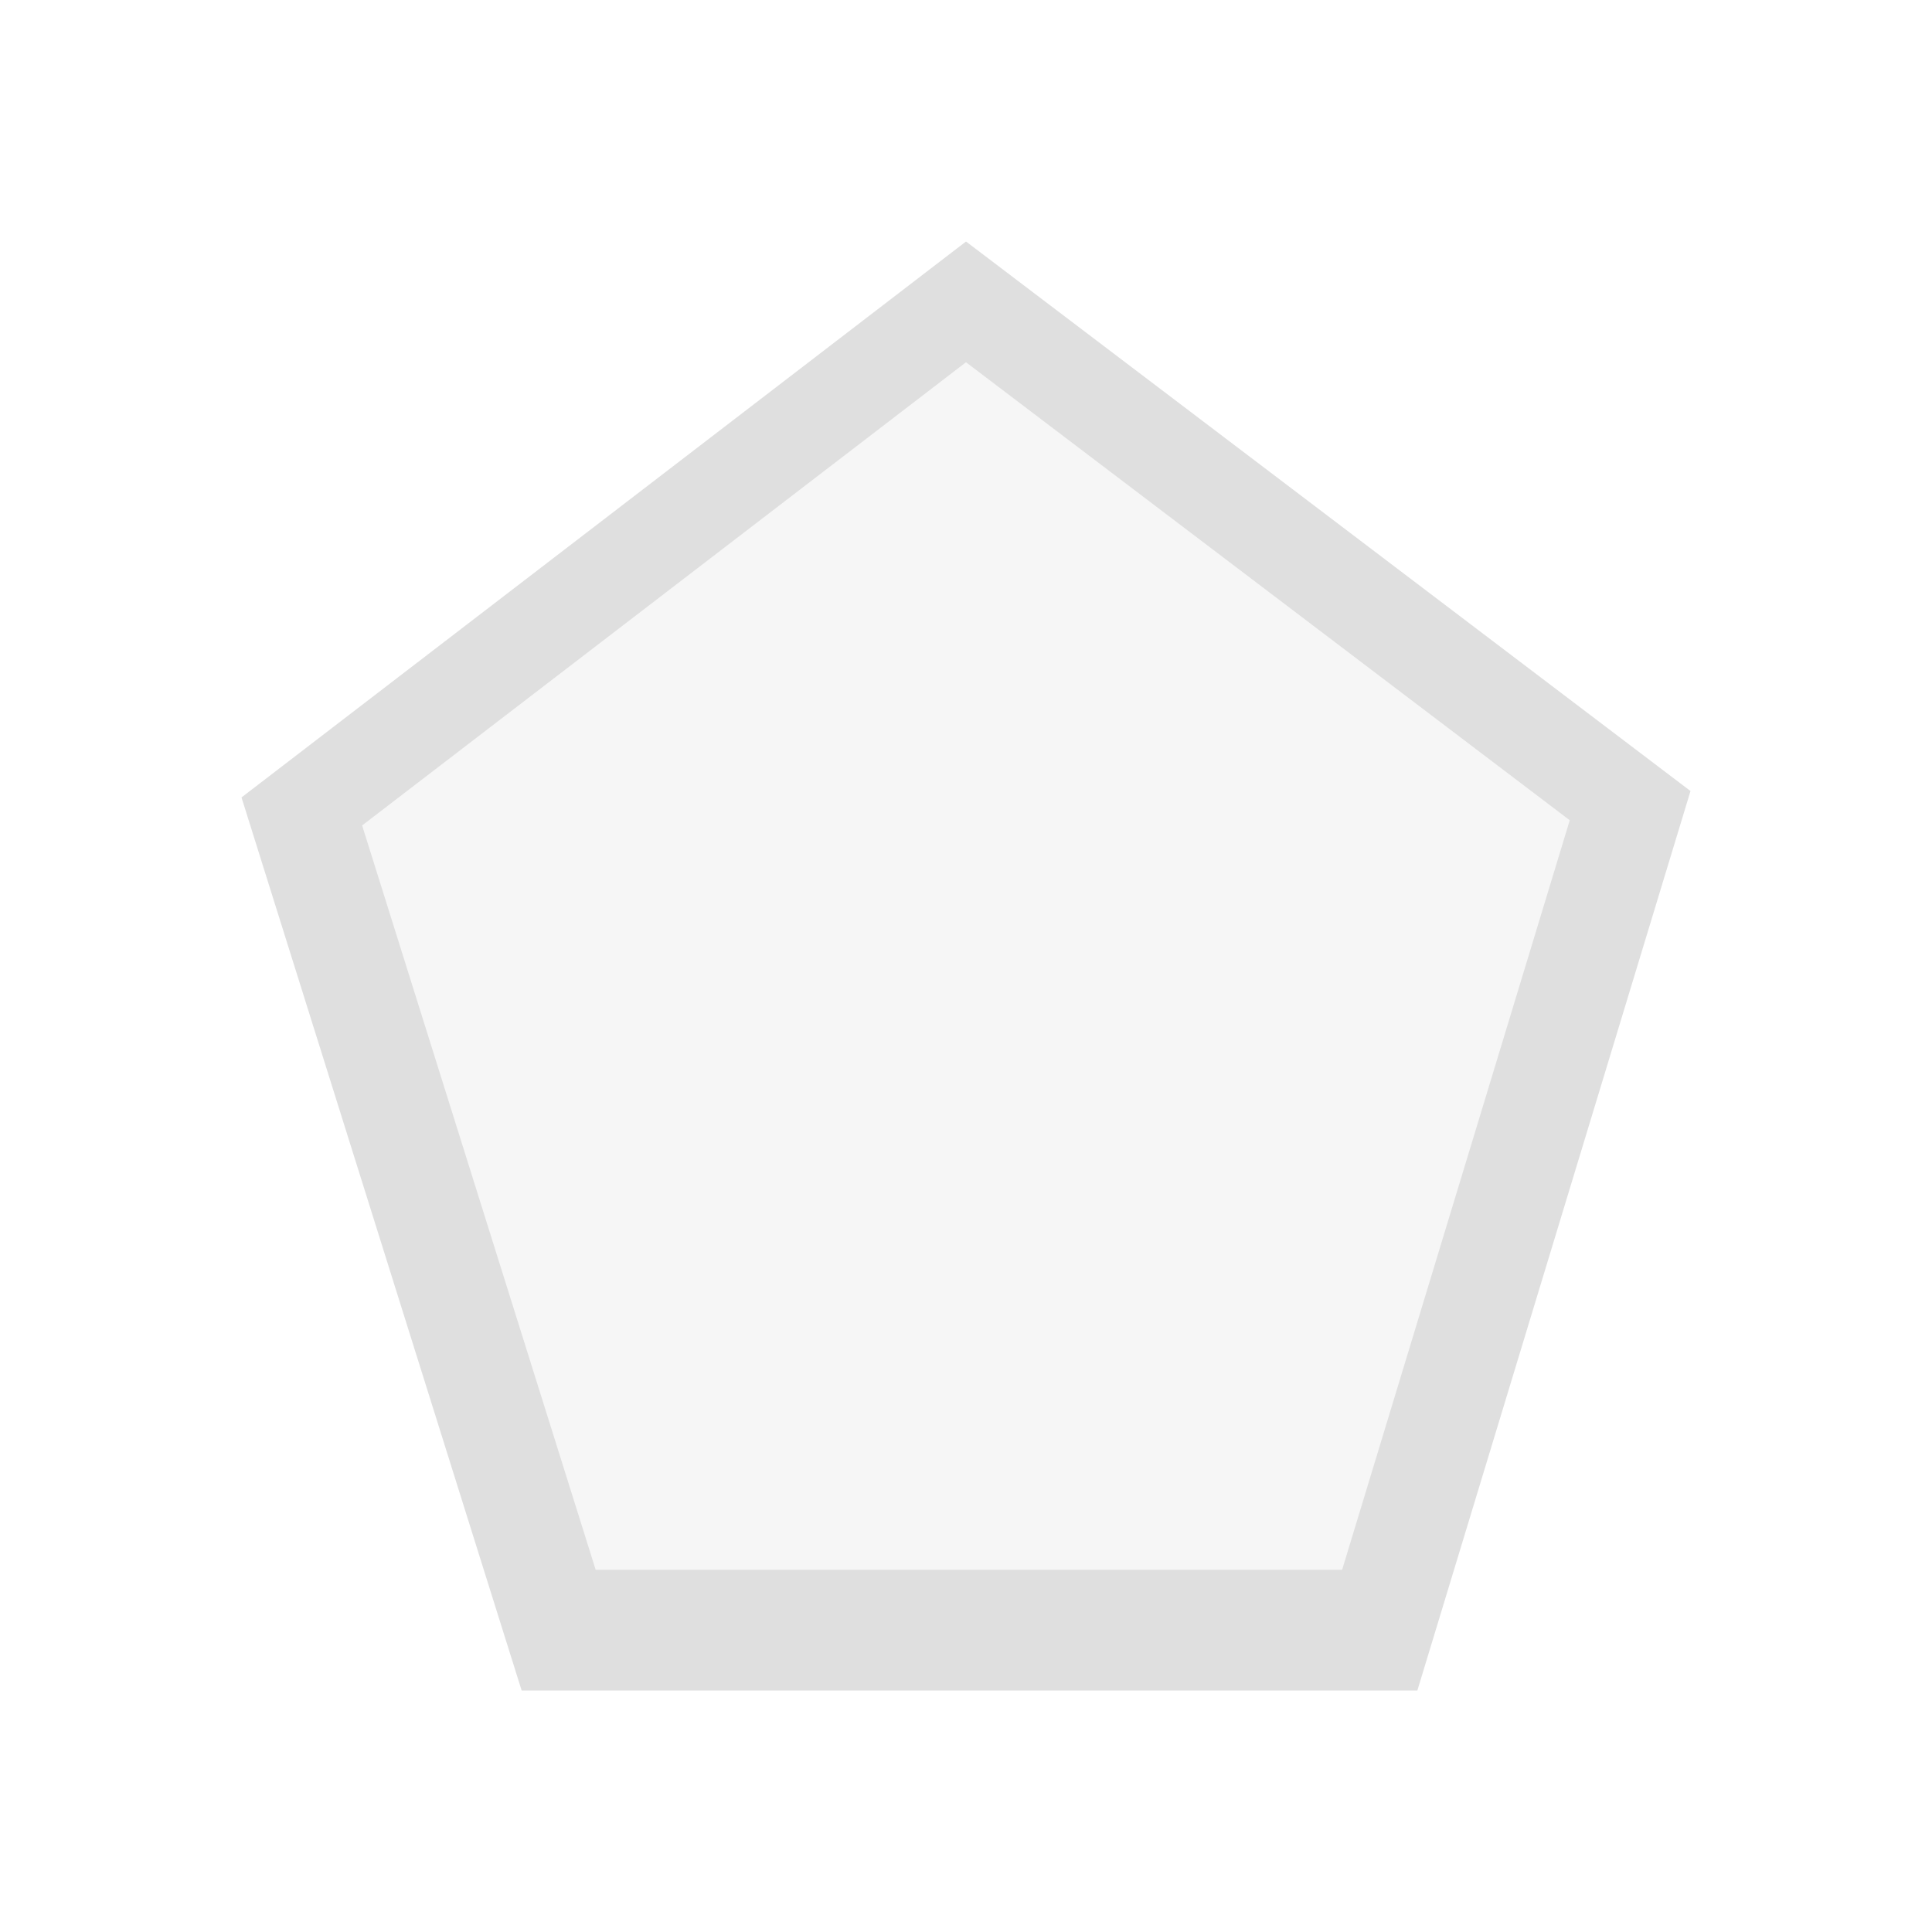 <svg xmlns="http://www.w3.org/2000/svg" style="fill-rule:evenodd;clip-rule:evenodd;stroke-linejoin:round;stroke-miterlimit:2" width="100%" height="100%" viewBox="0 0 16 16" xml:space="preserve">
 <defs>
  <style id="current-color-scheme" type="text/css">
   .ColorScheme-Text { color:#dfdfdf; } .ColorScheme-Highlight { color:#4285f4; } .ColorScheme-NeutralText { color:#ff9800; } .ColorScheme-PositiveText { color:#4caf50; } .ColorScheme-NegativeText { color:#f44336; }
  </style>
 </defs>
 <path style="fill:currentColor;fill-opacity:0.3;" class="ColorScheme-Text" d="M4.591,13.531c-0.06,-0.102 -2.089,-6.547 -2.089,-6.637c0.001,-0.048 1.228,-1.019 2.727,-2.157c2.373,-1.801 2.745,-2.059 2.867,-1.984c0.076,0.048 1.324,0.976 2.773,2.063l2.634,1.977l-0.143,0.467c-0.079,0.257 -0.545,1.777 -1.037,3.378l-0.893,2.911l-3.403,0.019c-1.871,0.011 -3.417,-0.006 -3.436,-0.037Z"/>
 <path style="fill:currentColor;" class="ColorScheme-Text" d="M8,2l-6,4.604l2.32,7.396l7.418,0l2.262,-7.449l-6,-4.551Zm0,1l5,3.793l-1.885,6.207l-6.182,0l-1.934,-6.164l5.001,-3.836Z"/>
</svg>
